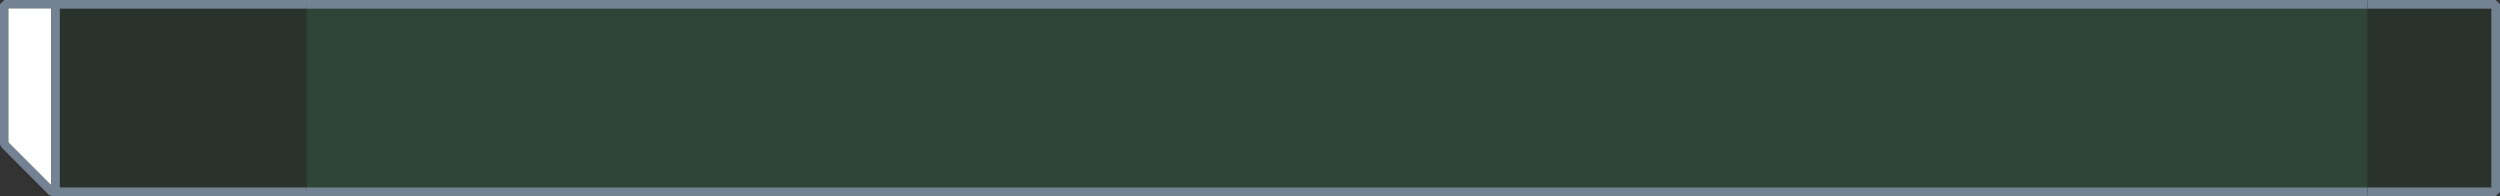 <?xml version="1.0" encoding="UTF-8"?>
<svg id="Layer_2" data-name="Layer 2" xmlns="http://www.w3.org/2000/svg" viewBox="0 0 288.86 22.66">
  <rect x="0" y="0" width="288.86" height="22.66" fill="#333333" stroke="none"/>
  <defs>
    <style>
      .cls-1 {
        fill: #fff;
      }

      .cls-1, .cls-2, .cls-3 {
        stroke-width: 0px;
      }

      .cls-2 {
        fill: #2e4436;
      }

      .cls-3 {
        fill: #29332c;
      }

      .cls-4 {
        fill: none;
        stroke: #738393;
        stroke-linejoin: bevel;
      }
    </style>
  </defs>
  <g id="Layer_1-2" data-name="Layer 1">
    <g>
      <g>
        <polyline class="cls-3" points="273.53 .5 288.36 .5 288.36 22.16 273.53 22.16"/>
        <polyline class="cls-4" points="273.53 .5 288.36 .5 288.36 22.16 273.53 22.16"/>
      </g>
      <g>
        <polyline class="cls-2" points="273.53 22.16 6 22.16 .5 16.65 .5 .5 273.53 .5"/>
        <polyline class="cls-4" points="273.53 22.16 6 22.16 .5 16.65 .5 .5 273.53 .5"/>
      </g>
      <polygon class="cls-1" points=".98 .98 .98 16.44 5.91 21.38 5.91 .98 .98 .98"/>
      <g>
        <polyline class="cls-3" points="35.45 22.16 6.41 22.16 6.41 .5 35.45 .5"/>
        <polyline class="cls-4" points="35.45 22.16 6.41 22.16 6.41 .5 35.45 .5"/>
      </g>
    </g>
  </g>
</svg>